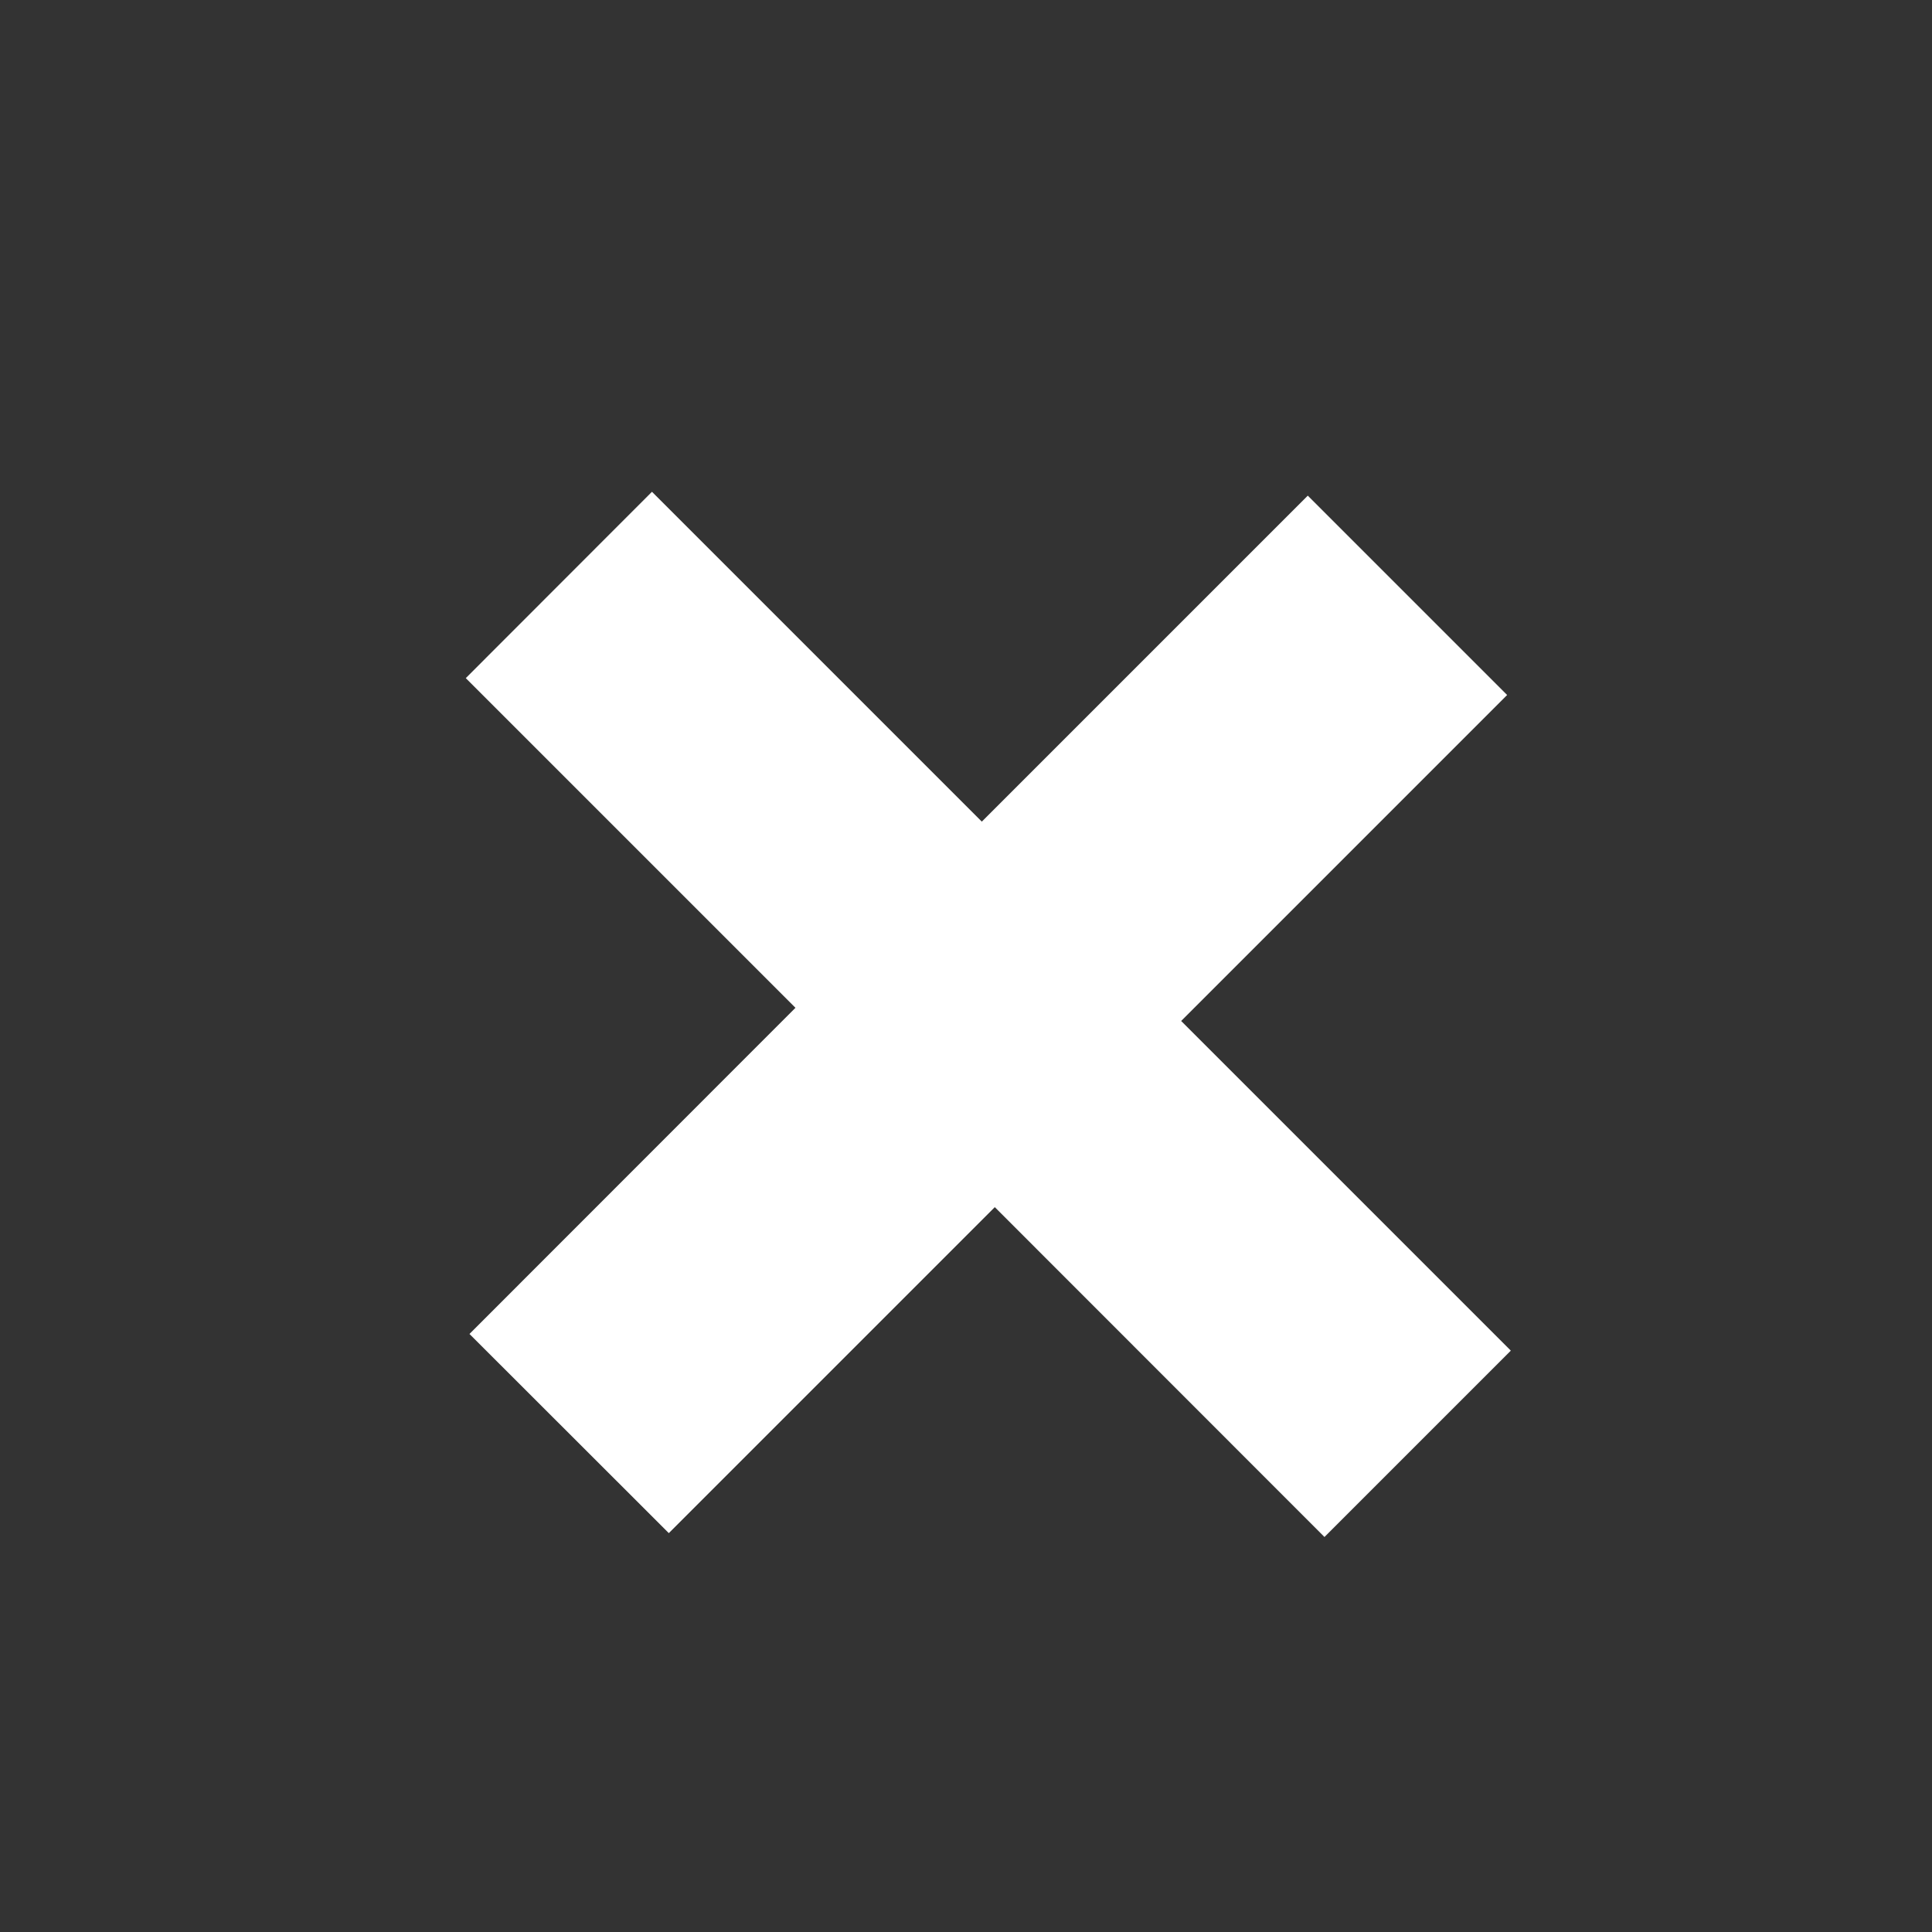 <?xml version="1.0" encoding="UTF-8"?> <svg xmlns="http://www.w3.org/2000/svg" width="11" height="11" viewBox="0 0 11 11" fill="none"><rect x="0" y="0" width="11" height="11" fill="#333333" stroke="none"/><path d="M7.541 8.751L5.664 6.873L3.808 8.729L2.673 7.595L4.529 5.738L2.652 3.861L3.712 2.8L5.59 4.678L7.446 2.822L8.581 3.957L6.725 5.813L8.602 7.69L7.541 8.751Z" fill="white"></path></svg> 
